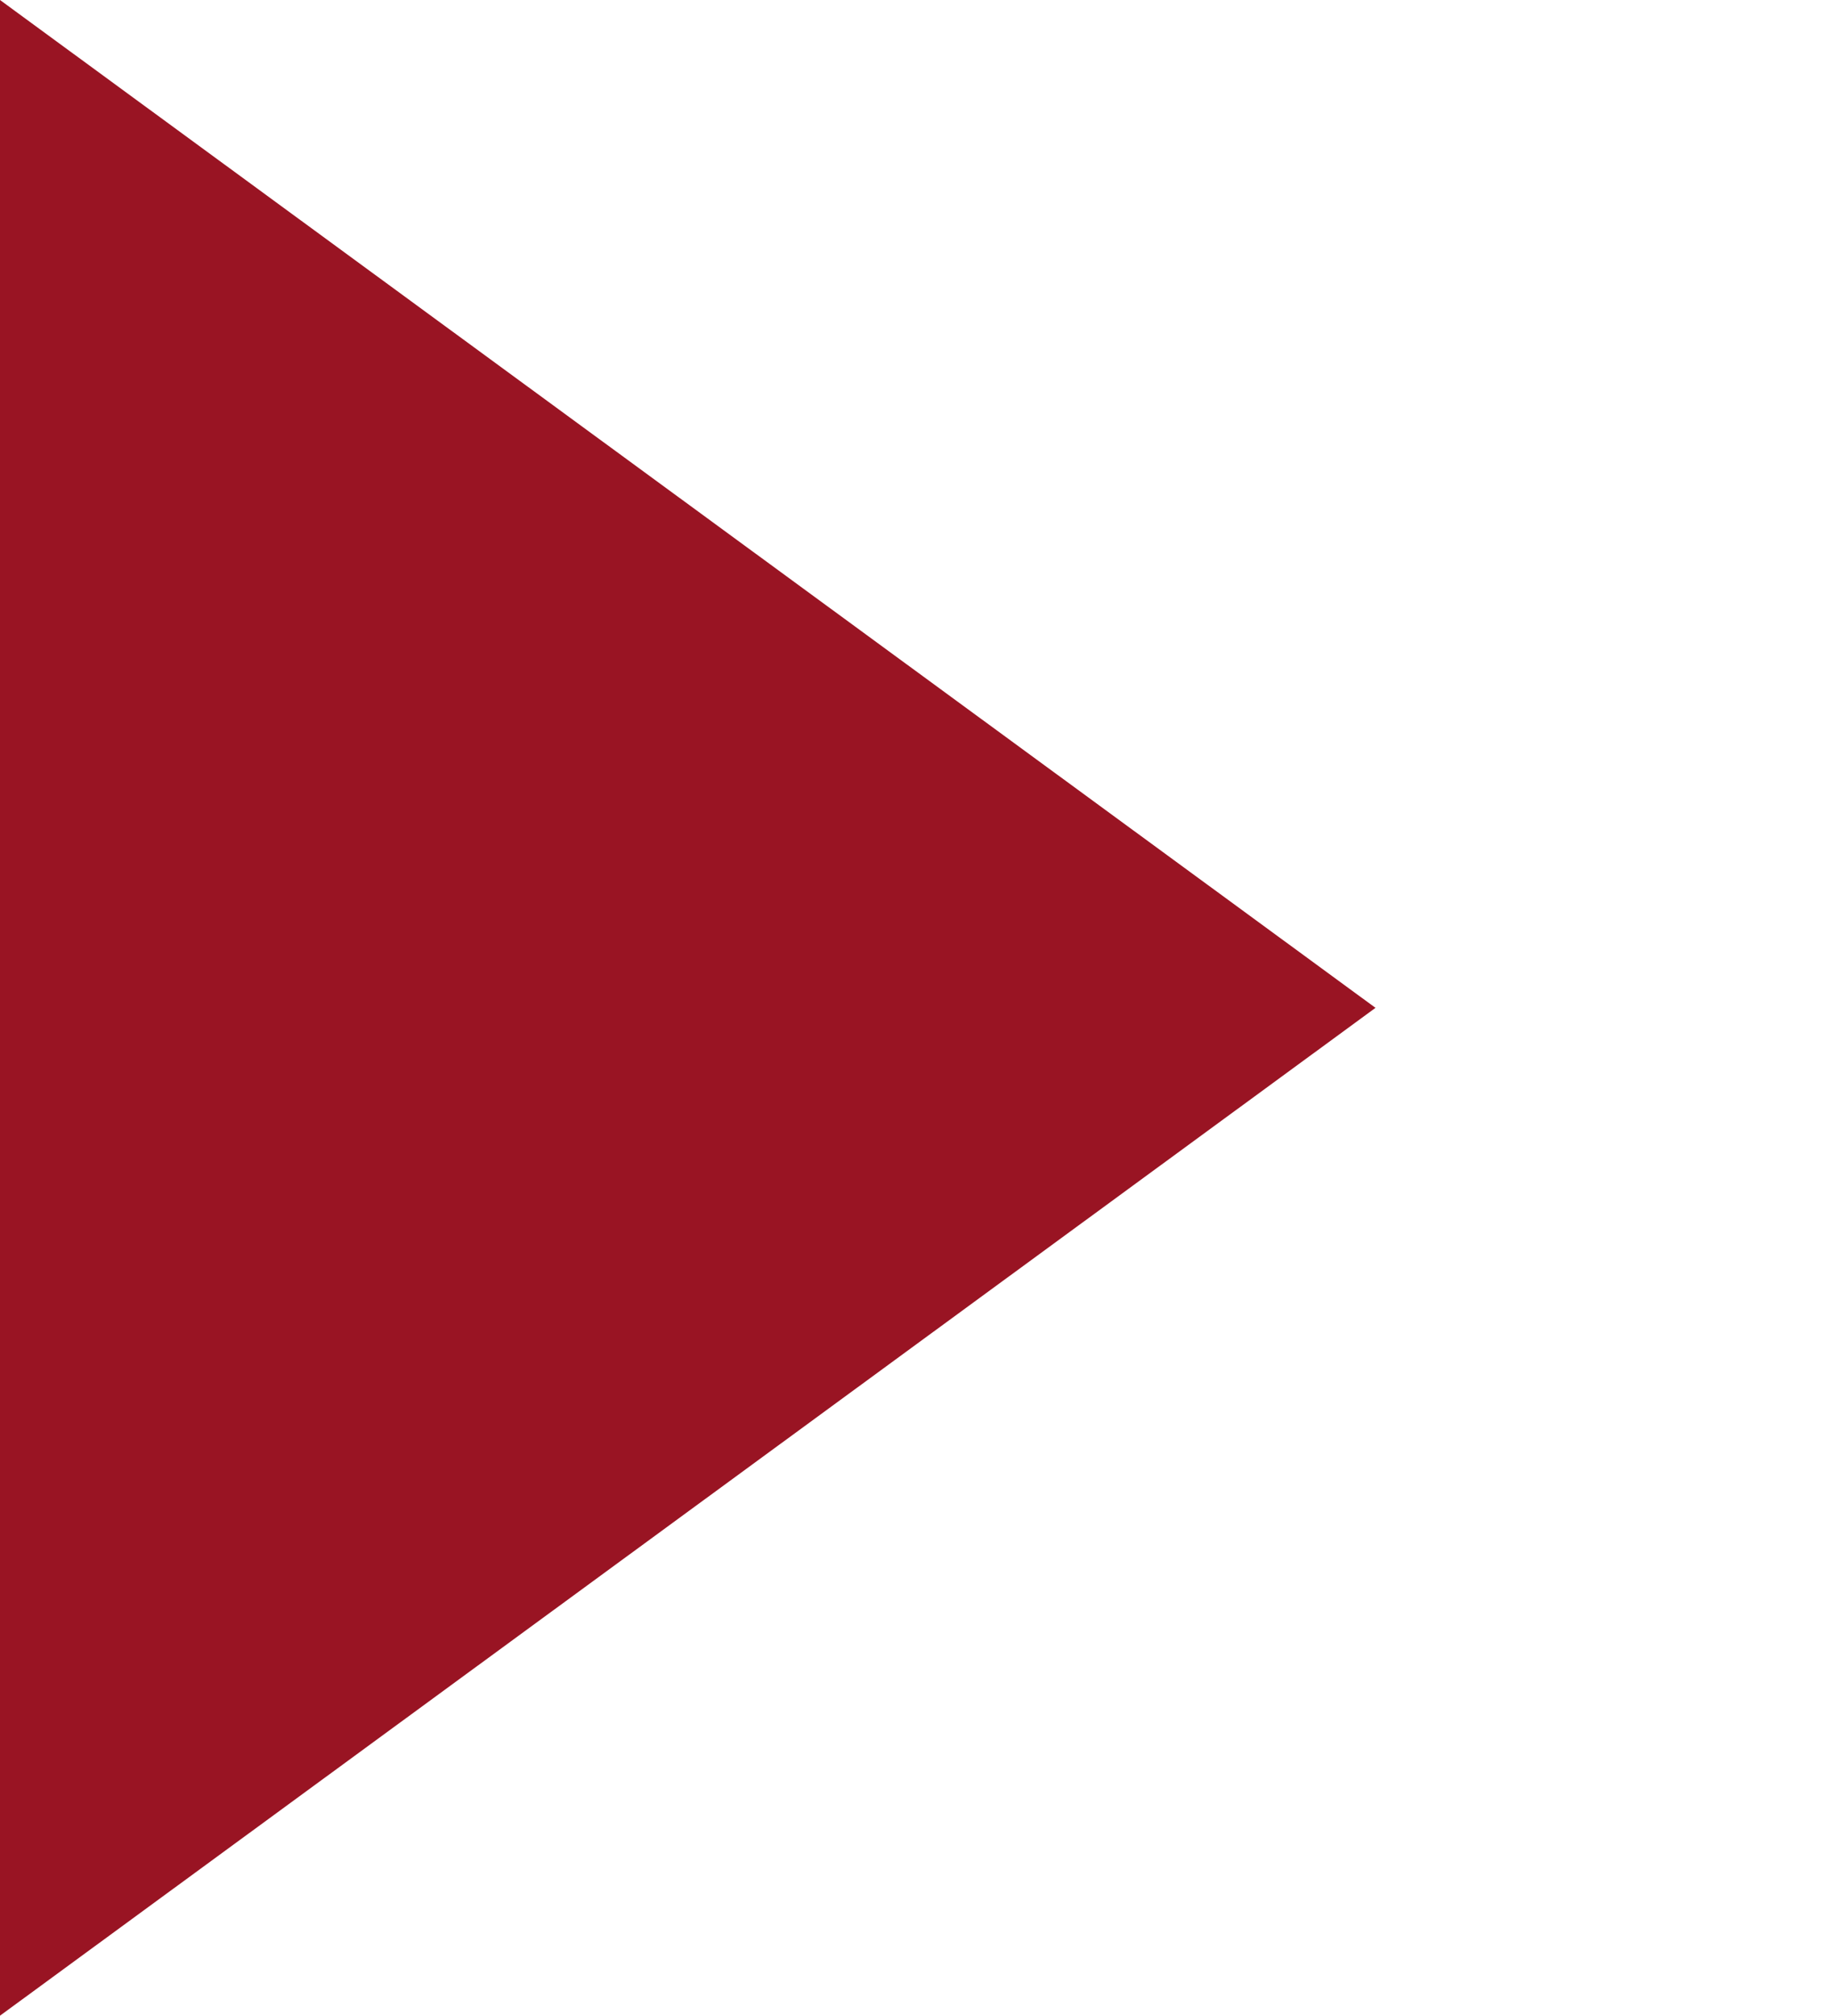 <?xml version="1.0" encoding="UTF-8"?>
<svg id="Ebene_1" xmlns="http://www.w3.org/2000/svg" version="1.1" viewBox="0 0 124 136.28">
  <!-- Generator: Adobe Illustrator 29.7.1, SVG Export Plug-In . SVG Version: 2.1.1 Build 8)  -->
  <defs>
    <style>
      .st0 {
        fill: #991423;
      }
    </style>
  </defs>
  <path id="Polygon_7" class="st0" d="M93,68.14L0,136.28V0l93,68.14Z"/>
</svg>